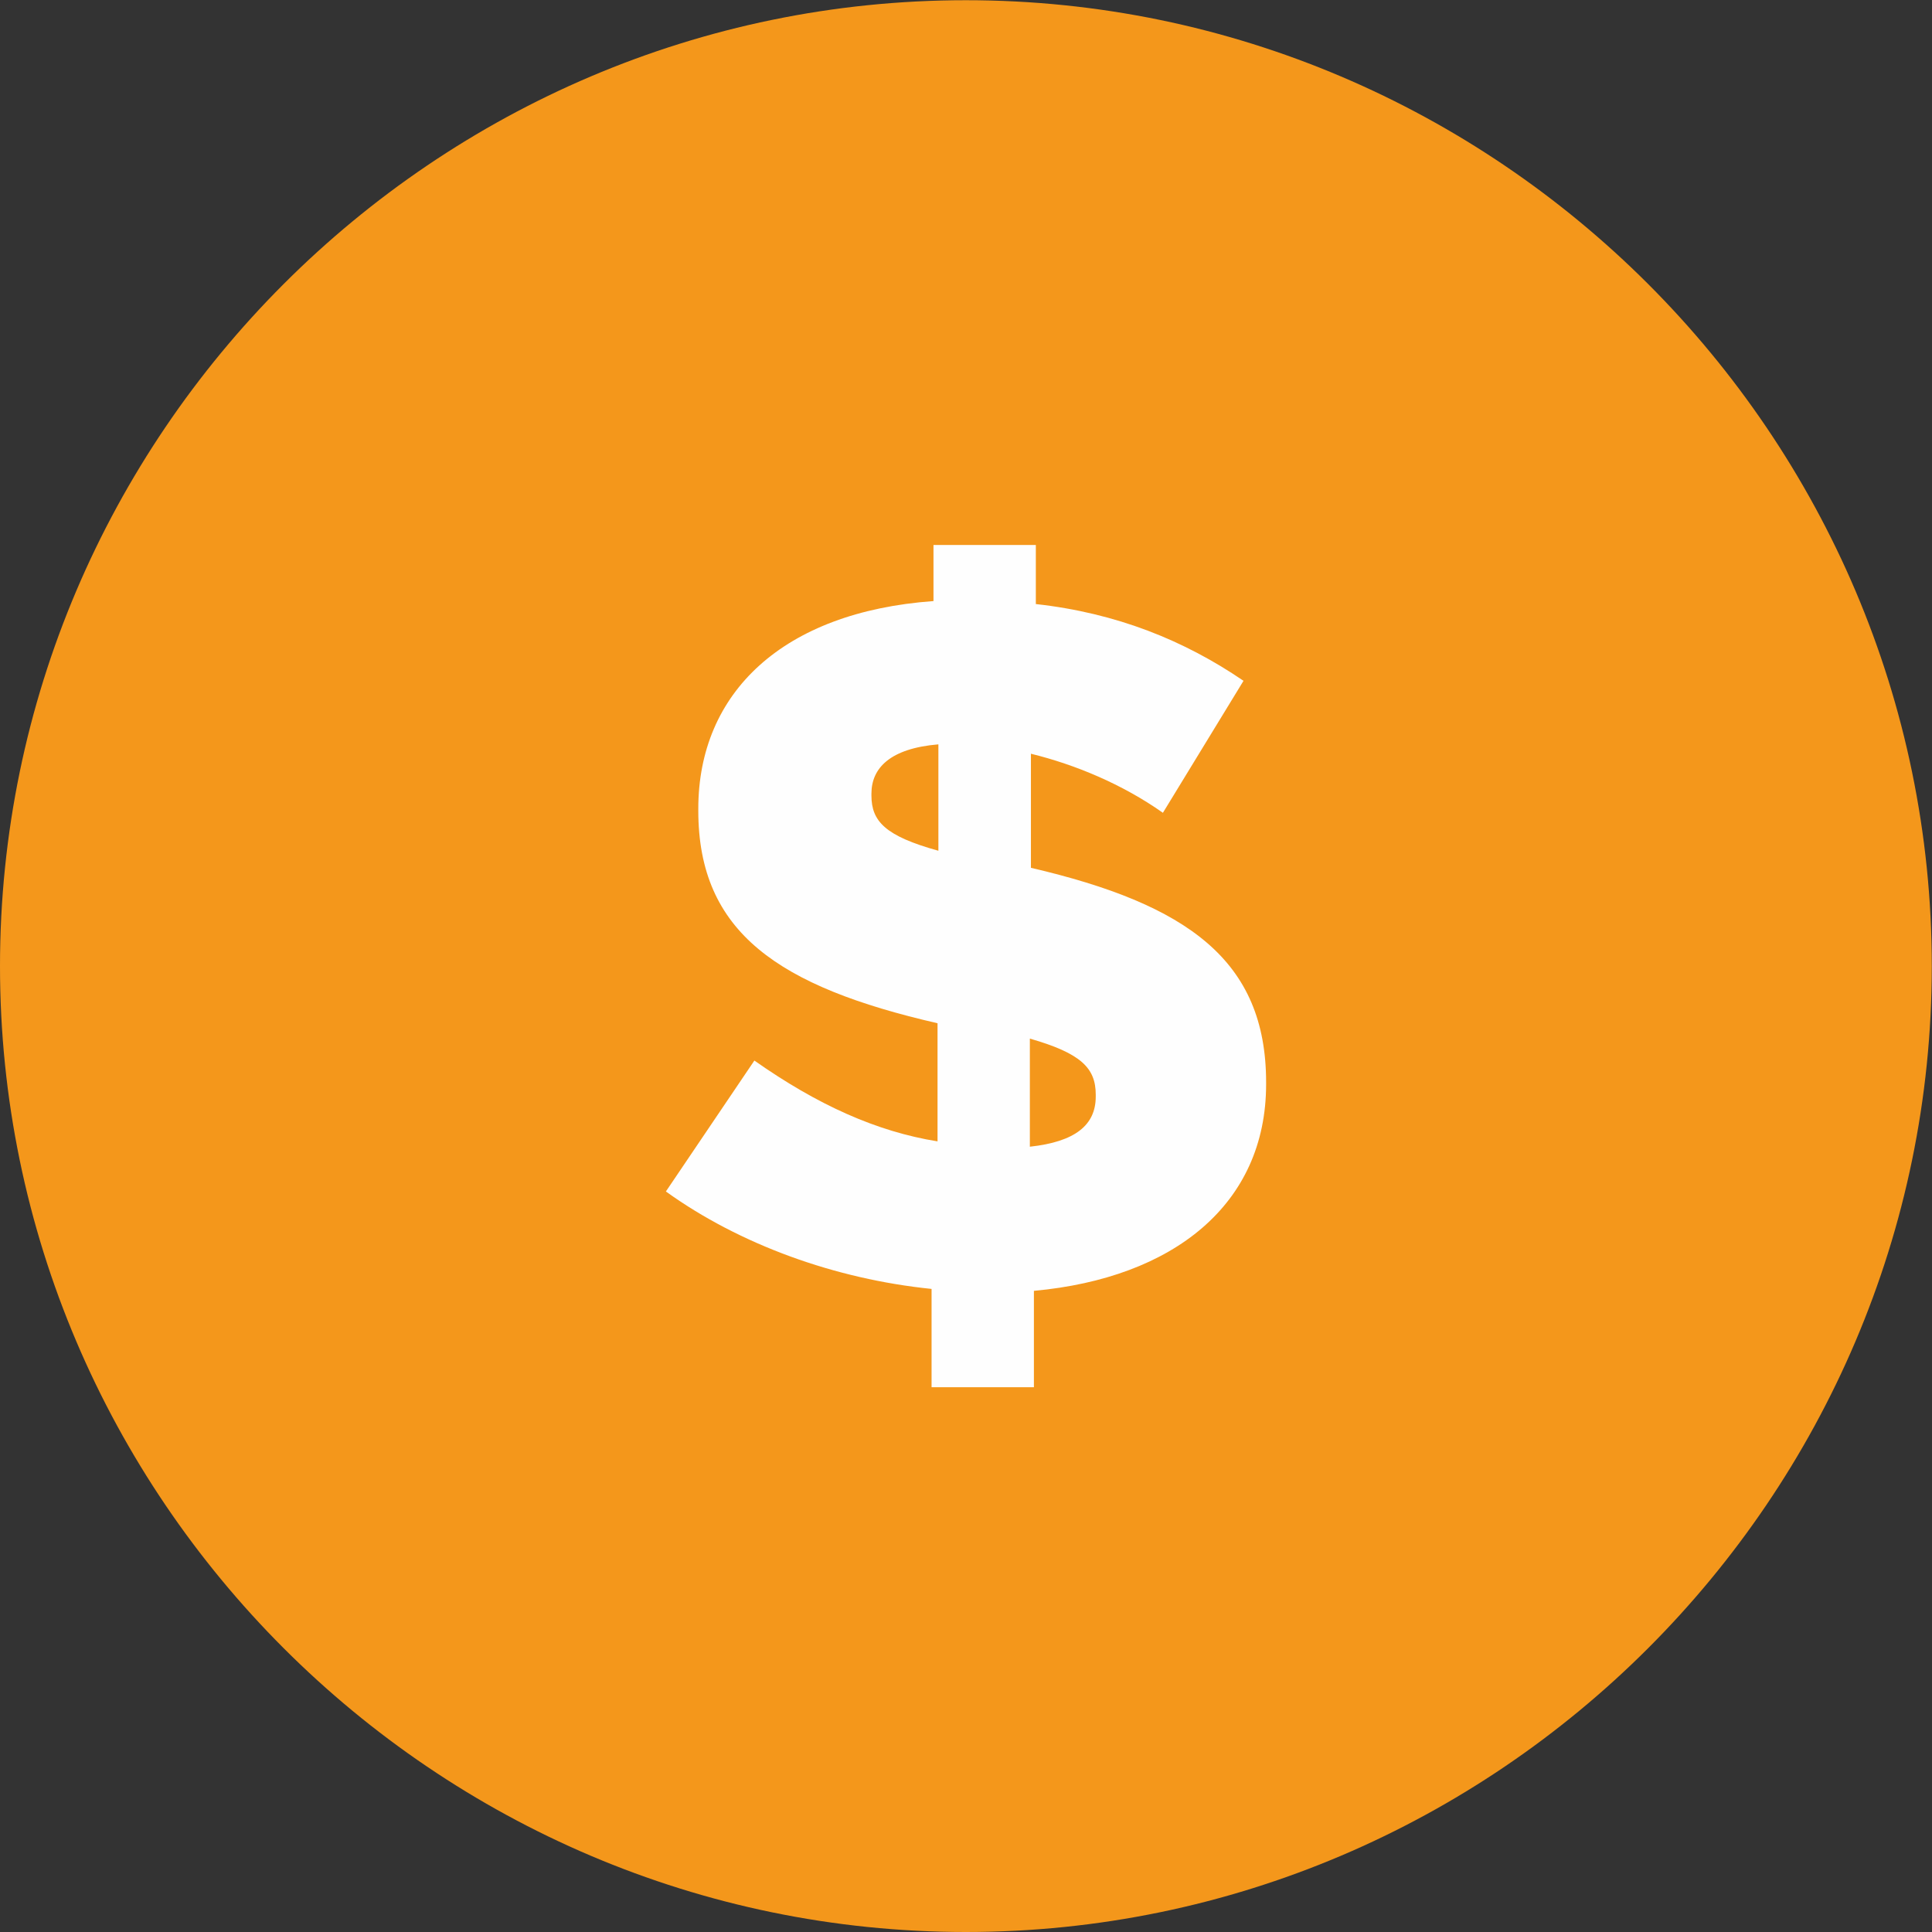 <?xml version="1.0" encoding="UTF-8"?>
<!DOCTYPE svg PUBLIC "-//W3C//DTD SVG 1.1//EN" "http://www.w3.org/Graphics/SVG/1.1/DTD/svg11.dtd">
<!-- Creator: CorelDRAW -->
<svg xmlns="http://www.w3.org/2000/svg" xml:space="preserve" width="11.357mm" height="11.357mm" version="1.1" style="shape-rendering:geometricPrecision; text-rendering:geometricPrecision; image-rendering:optimizeQuality; fill-rule:evenodd; clip-rule:evenodd"
viewBox="0 0 90.61 90.61"
 xmlns:xlink="http://www.w3.org/1999/xlink"
 xmlns:xodm="http://www.corel.com/coreldraw/odm/2003">
 <rect x="0" y="0" width="90.61" height="90.61" fill="#333333" stroke="none"/>
 <defs>
  <style type="text/css">
   <![CDATA[
    .fil0 {fill:#F4971B}
    .fil1 {fill:#FEFEFE;fill-rule:nonzero}
   ]]>
  </style>
 </defs>
 <g id="Camada_x0020_1">
  <g id="_1658060759712">
   <path id="Base" class="fil0" d="M45.3 90.61l0 0c24.92,0 45.3,-20.39 45.3,-45.3l0 0c0,-24.92 -20.39,-45.3 -45.3,-45.3l0 0c-24.92,0 -45.3,20.39 -45.3,45.3l0 0c0,24.92 20.39,45.3 45.3,45.3z"/>
   <path class="fil1" d="M43.69 65.06l4.8 0 0 -4.52c6.55,-0.6 10.89,-4.06 10.89,-9.69l0 -0.09c0,-5.72 -3.69,-8.35 -11.03,-10.06l0 -5.35c2.08,0.51 4.29,1.43 6.19,2.77l3.78 -6.19c-2.77,-1.89 -5.95,-3.18 -9.74,-3.6l0 -2.77 -4.8 0 0 2.63c-7.06,0.51 -11.03,4.29 -11.03,9.74l0 0.09c0,5.72 3.78,8.26 11.22,9.97l0 5.54c-2.86,-0.46 -5.63,-1.71 -8.59,-3.79l-4.15 6.14c3.46,2.49 7.94,4.11 12.46,4.57l0 4.62zm0.32 -25.16c-2.49,-0.69 -3.14,-1.38 -3.14,-2.59l0 -0.09c0,-1.2 0.88,-2.12 3.14,-2.31l0 4.99zm4.29 13.89l0 -5.08c2.4,0.69 3.09,1.38 3.09,2.63l0 0.09c0,1.34 -0.97,2.12 -3.09,2.35z"/>
  </g>
 </g>
</svg>
